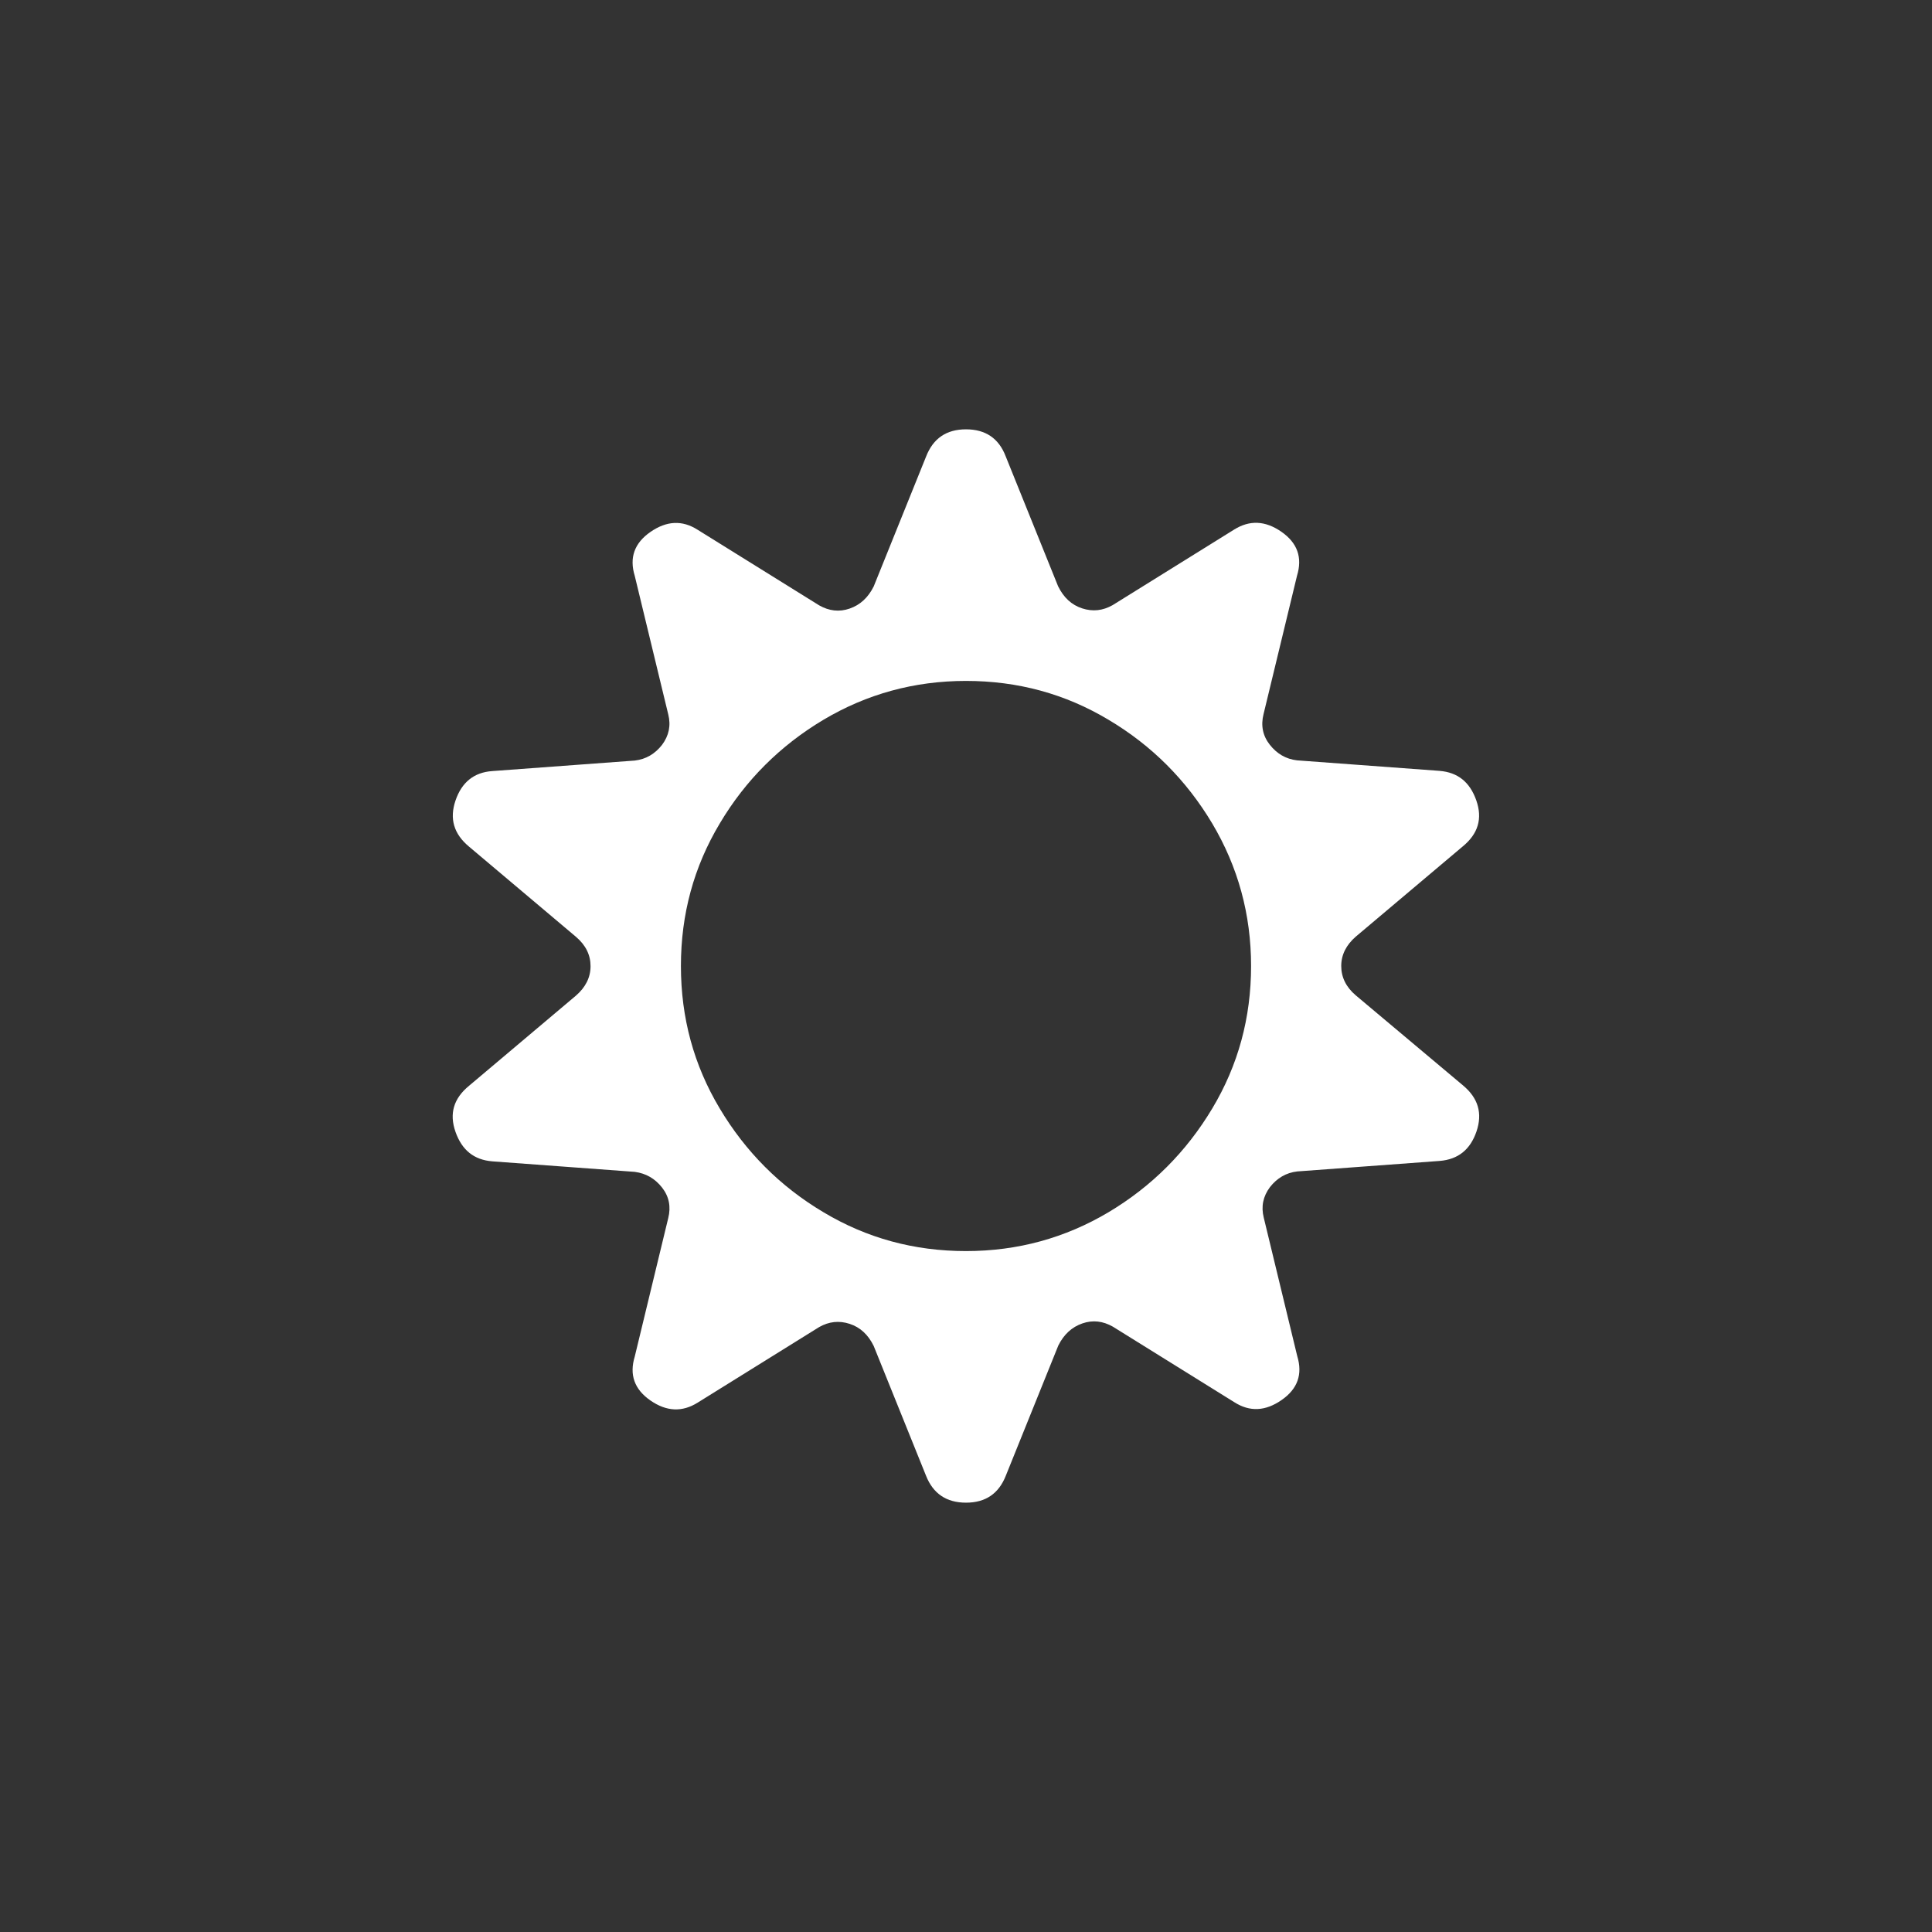 <?xml version="1.0" encoding="utf-8"?>
<!-- Generator: Adobe Illustrator 23.0.1, SVG Export Plug-In . SVG Version: 6.00 Build 0)  -->
<svg version="1.1" id="Ebene_1" xmlns="http://www.w3.org/2000/svg" xmlns:xlink="http://www.w3.org/1999/xlink" x="0px" y="0px"
	 viewBox="0 0 90 90" style="enable-background:new 0 0 90 90;" xml:space="preserve">
<rect x="0" y="0" width="90" height="90" fill="#333333" stroke="none"/>
<path fill="#FFF" d="M63.16,46.37c-0.46-0.39-0.68-0.85-0.68-1.37c0-0.52,0.23-0.98,0.68-1.37l4.98-4.2c0.72-0.59,0.93-1.3,0.63-2.15
	s-0.86-1.3-1.71-1.37l-6.64-0.49c-0.52-0.06-0.94-0.31-1.27-0.73c-0.33-0.42-0.42-0.9-0.29-1.42l1.56-6.45
	c0.26-0.85,0.02-1.53-0.73-2.05c-0.75-0.52-1.48-0.55-2.2-0.1l-5.66,3.52c-0.46,0.26-0.93,0.31-1.42,0.15s-0.86-0.5-1.12-1.03
	l-2.44-6.05C46.53,20.42,45.91,20,45,20c-0.91,0-1.53,0.42-1.86,1.27l-2.44,6.05c-0.26,0.52-0.63,0.86-1.12,1.03
	s-0.96,0.11-1.42-0.15l-5.66-3.52c-0.72-0.46-1.45-0.42-2.2,0.1c-0.75,0.52-0.99,1.2-0.73,2.05l1.56,6.45
	c0.13,0.52,0.03,0.99-0.29,1.42c-0.33,0.42-0.75,0.67-1.27,0.73l-6.64,0.49c-0.85,0.06-1.42,0.52-1.71,1.37s-0.08,1.56,0.63,2.15
	l4.98,4.2c0.46,0.39,0.68,0.85,0.68,1.37c0,0.52-0.23,0.98-0.68,1.37l-4.98,4.2c-0.72,0.59-0.93,1.3-0.63,2.15s0.86,1.3,1.71,1.37
	l6.64,0.49c0.52,0.07,0.94,0.31,1.27,0.73c0.33,0.42,0.42,0.9,0.29,1.42l-1.56,6.45c-0.26,0.85-0.02,1.53,0.73,2.05
	c0.75,0.52,1.48,0.55,2.2,0.1l5.66-3.52c0.46-0.26,0.93-0.31,1.42-0.15s0.86,0.5,1.12,1.03l2.44,6.05C43.47,69.58,44.09,70,45,70
	c0.91,0,1.53-0.42,1.86-1.27l2.44-6.05c0.26-0.52,0.63-0.86,1.12-1.03s0.96-0.11,1.42,0.15l5.66,3.52c0.72,0.46,1.45,0.42,2.2-0.1
	c0.75-0.52,0.99-1.2,0.73-2.05l-1.56-6.45c-0.13-0.52-0.03-0.99,0.29-1.42c0.33-0.42,0.75-0.67,1.27-0.73l6.64-0.49
	c0.85-0.07,1.42-0.52,1.71-1.37s0.08-1.56-0.63-2.15L63.16,46.37z M56.47,51.64c-1.21,2.02-2.82,3.63-4.83,4.83
	c-2.02,1.2-4.23,1.81-6.64,1.81c-2.41,0-4.62-0.6-6.64-1.81c-2.02-1.2-3.63-2.82-4.83-4.83c-1.21-2.02-1.81-4.23-1.81-6.64
	c0-2.41,0.6-4.62,1.81-6.64c1.2-2.02,2.82-3.63,4.83-4.83c2.02-1.2,4.23-1.81,6.64-1.81c2.41,0,4.62,0.6,6.64,1.81
	c2.02,1.2,3.63,2.82,4.83,4.83c1.2,2.02,1.81,4.23,1.81,6.64C58.28,47.41,57.68,49.62,56.47,51.64z"/>
</svg>
